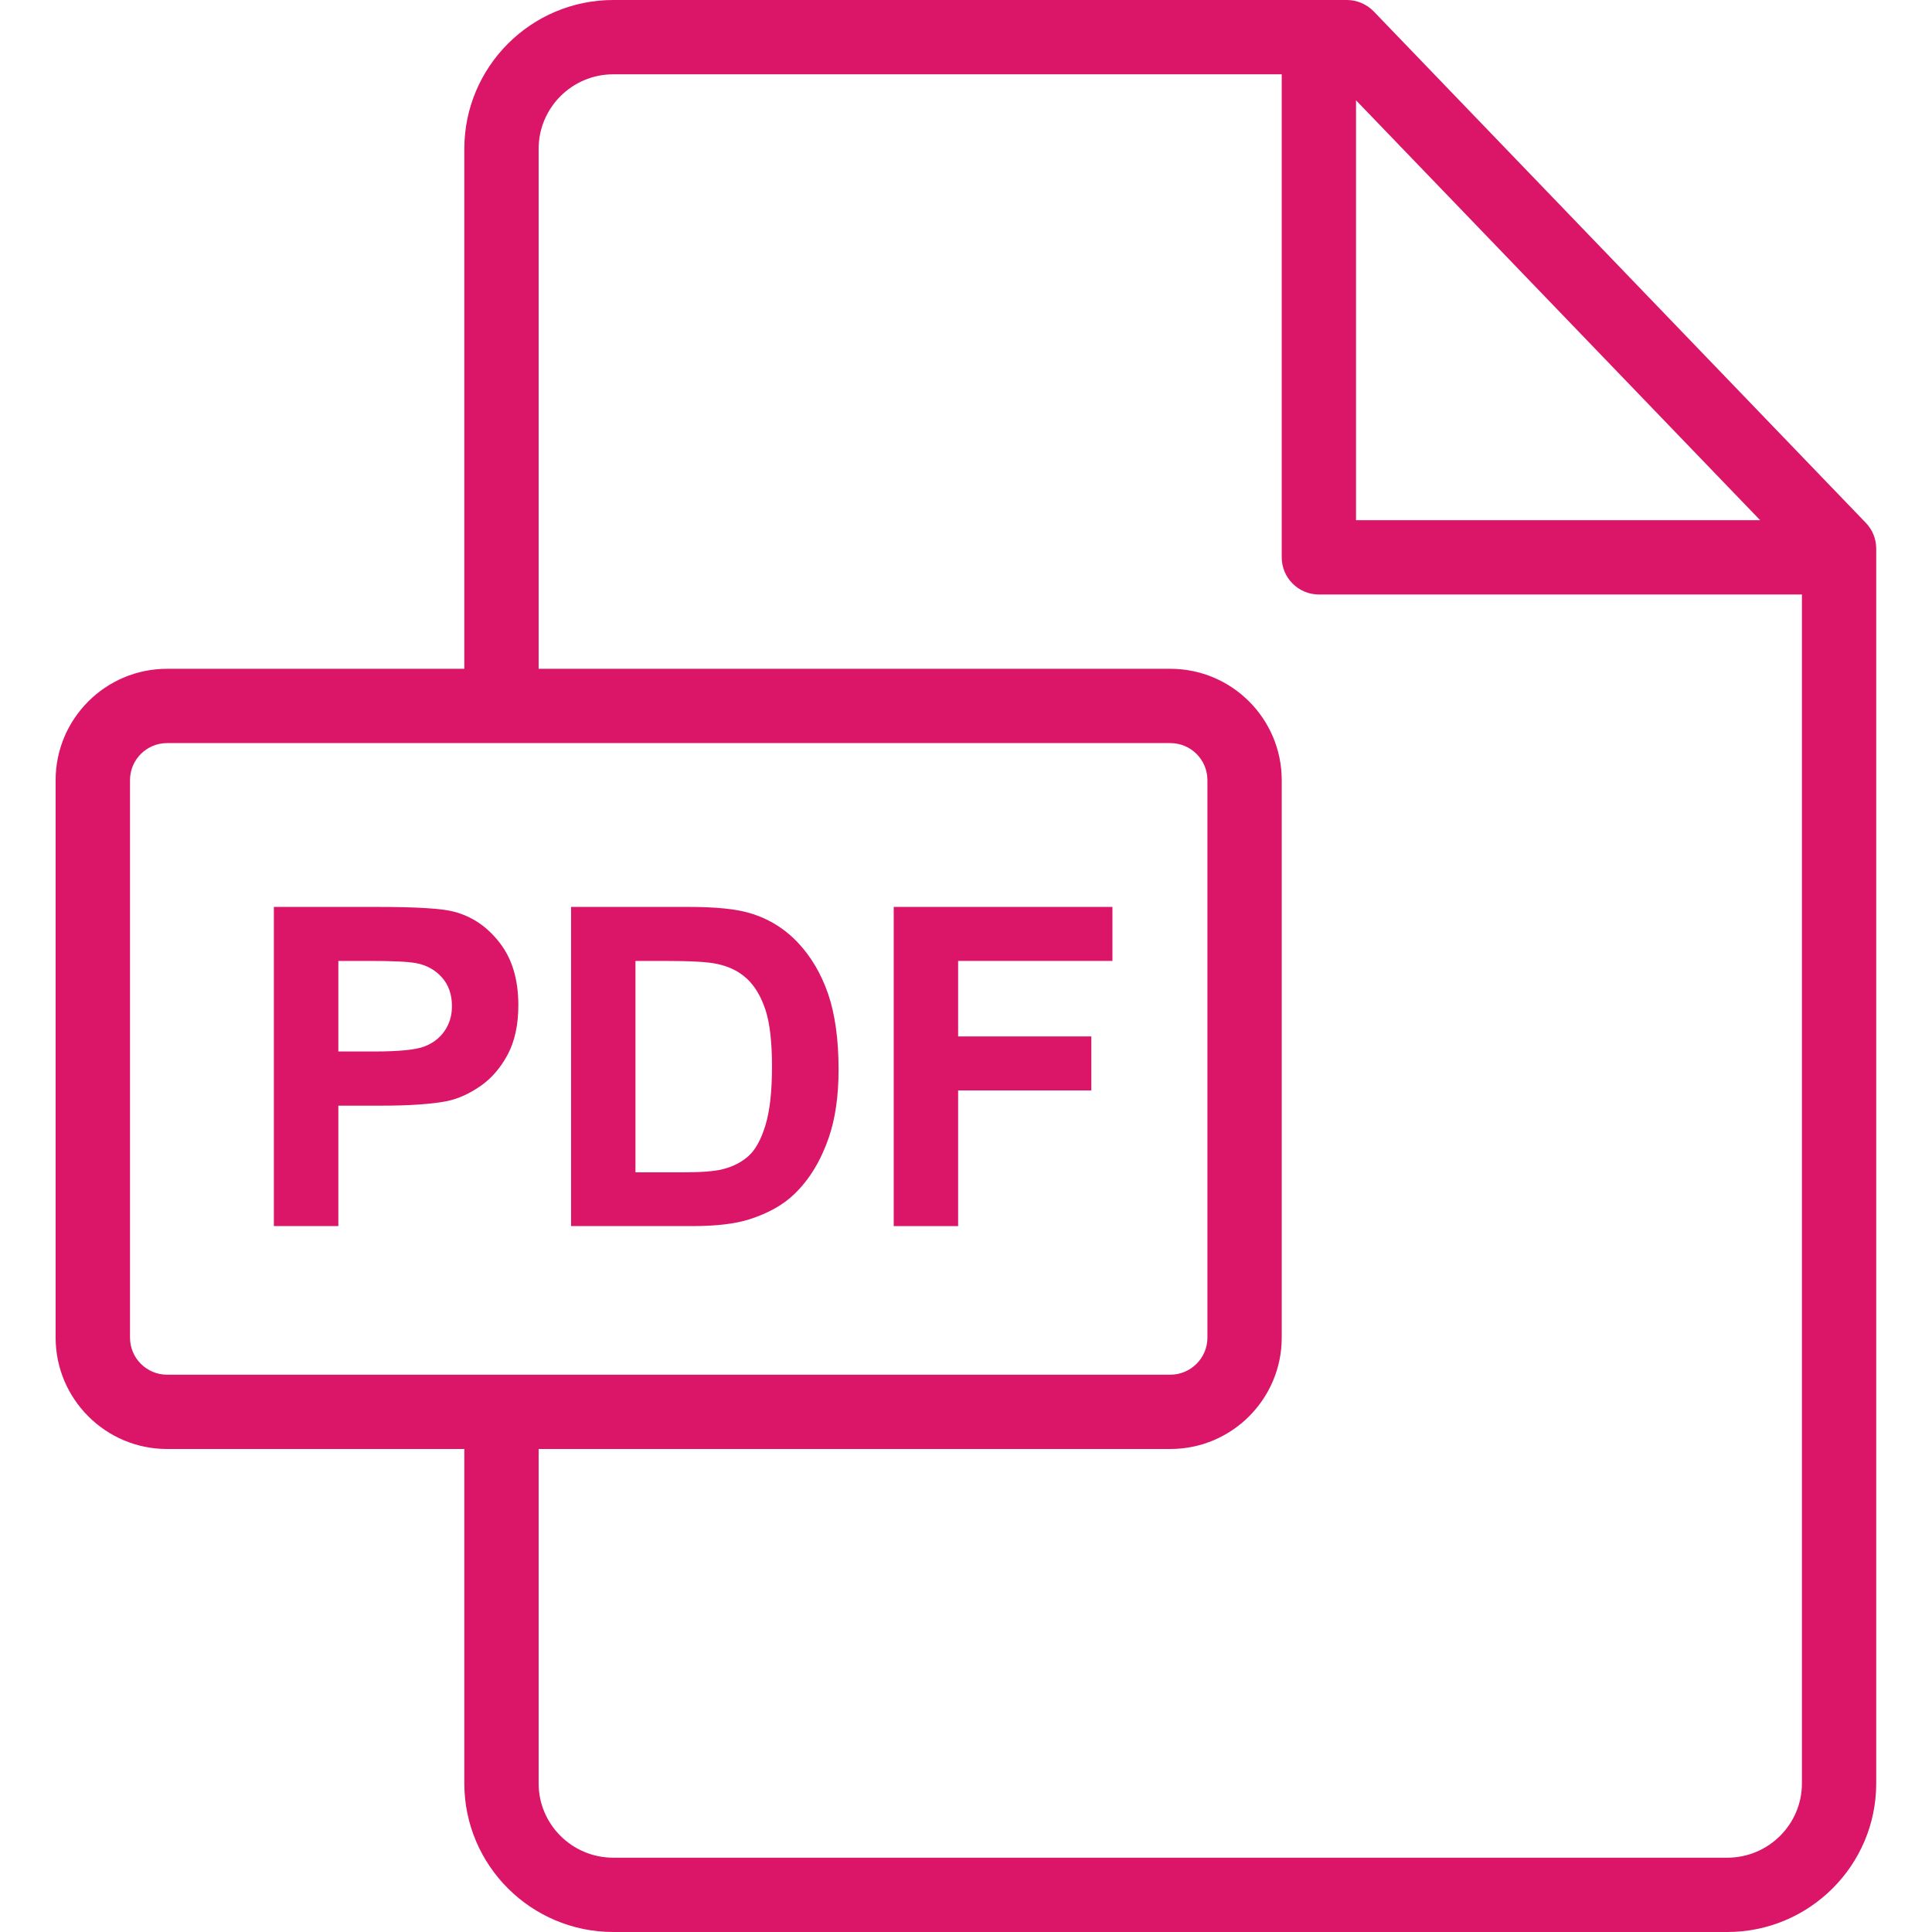 <svg width="24" height="24" viewBox="0 0 24 24" fill="none" xmlns="http://www.w3.org/2000/svg">
<path d="M23.178 6.495L17.064 0.141C16.976 0.051 16.856 0 16.731 0H7.618C6.598 0 5.768 0.829 5.768 1.849V8.308H2.075C1.312 8.308 0.691 8.928 0.691 9.691V16.617C0.691 17.379 1.312 18 2.075 18H5.768V22.154C5.768 23.172 6.598 24 7.618 24H21.457C22.477 24 23.307 23.172 23.307 22.155V6.815C23.307 6.696 23.261 6.581 23.178 6.495ZM16.845 1.246L21.865 6.462H16.845V1.246ZM2.075 17.077C1.821 17.077 1.615 16.87 1.615 16.617V9.691C1.615 9.437 1.821 9.231 2.075 9.231H14.538C14.793 9.231 14.999 9.437 14.999 9.691V16.617C14.999 16.87 14.792 17.077 14.538 17.077H2.075ZM22.384 22.155C22.384 22.663 21.968 23.077 21.457 23.077H7.618C7.107 23.077 6.691 22.663 6.691 22.154V18H14.538C15.302 18 15.922 17.379 15.922 16.617V9.691C15.922 8.928 15.302 8.308 14.538 8.308H6.691V1.849C6.691 1.338 7.107 0.923 7.618 0.923H15.922V6.923C15.922 7.178 16.129 7.385 16.384 7.385H22.384V22.155Z" fill="#DB1568"/>
<path d="M6.209 11.714C6.056 11.514 5.866 11.385 5.639 11.325C5.491 11.286 5.174 11.266 4.687 11.266H3.402V15.231H4.203V13.735H4.725C5.087 13.735 5.364 13.716 5.555 13.678C5.696 13.648 5.834 13.585 5.97 13.49C6.106 13.396 6.218 13.265 6.307 13.1C6.395 12.934 6.439 12.729 6.439 12.486C6.439 12.17 6.363 11.913 6.209 11.714ZM5.524 12.805C5.464 12.893 5.38 12.958 5.274 12.999C5.167 13.041 4.956 13.062 4.641 13.062H4.203V11.937H4.59C4.878 11.937 5.07 11.946 5.166 11.964C5.295 11.987 5.403 12.046 5.487 12.139C5.572 12.233 5.614 12.352 5.614 12.496C5.615 12.614 5.584 12.716 5.524 12.805Z" fill="#DB1568"/>
<path d="M10.288 12.349C10.201 12.096 10.075 11.882 9.909 11.707C9.743 11.532 9.544 11.41 9.311 11.342C9.138 11.291 8.887 11.266 8.557 11.266H7.094V15.231H8.6C8.896 15.231 9.132 15.203 9.309 15.147C9.545 15.071 9.732 14.966 9.871 14.83C10.055 14.652 10.197 14.418 10.296 14.13C10.377 13.894 10.417 13.612 10.417 13.286C10.417 12.915 10.374 12.602 10.288 12.349ZM9.509 13.977C9.455 14.155 9.385 14.282 9.299 14.36C9.213 14.437 9.106 14.492 8.976 14.525C8.877 14.55 8.715 14.563 8.492 14.563H7.894V11.937H8.254C8.58 11.937 8.799 11.949 8.911 11.975C9.061 12.007 9.184 12.069 9.282 12.161C9.379 12.253 9.455 12.381 9.509 12.545C9.563 12.709 9.59 12.944 9.59 13.251C9.59 13.557 9.563 13.8 9.509 13.977Z" fill="#DB1568"/>
<path d="M13.819 11.937V11.266H11.102V15.231H11.902V13.546H13.557V12.875H11.902V11.937H13.819Z" fill="#DB1568"/>
</svg>
